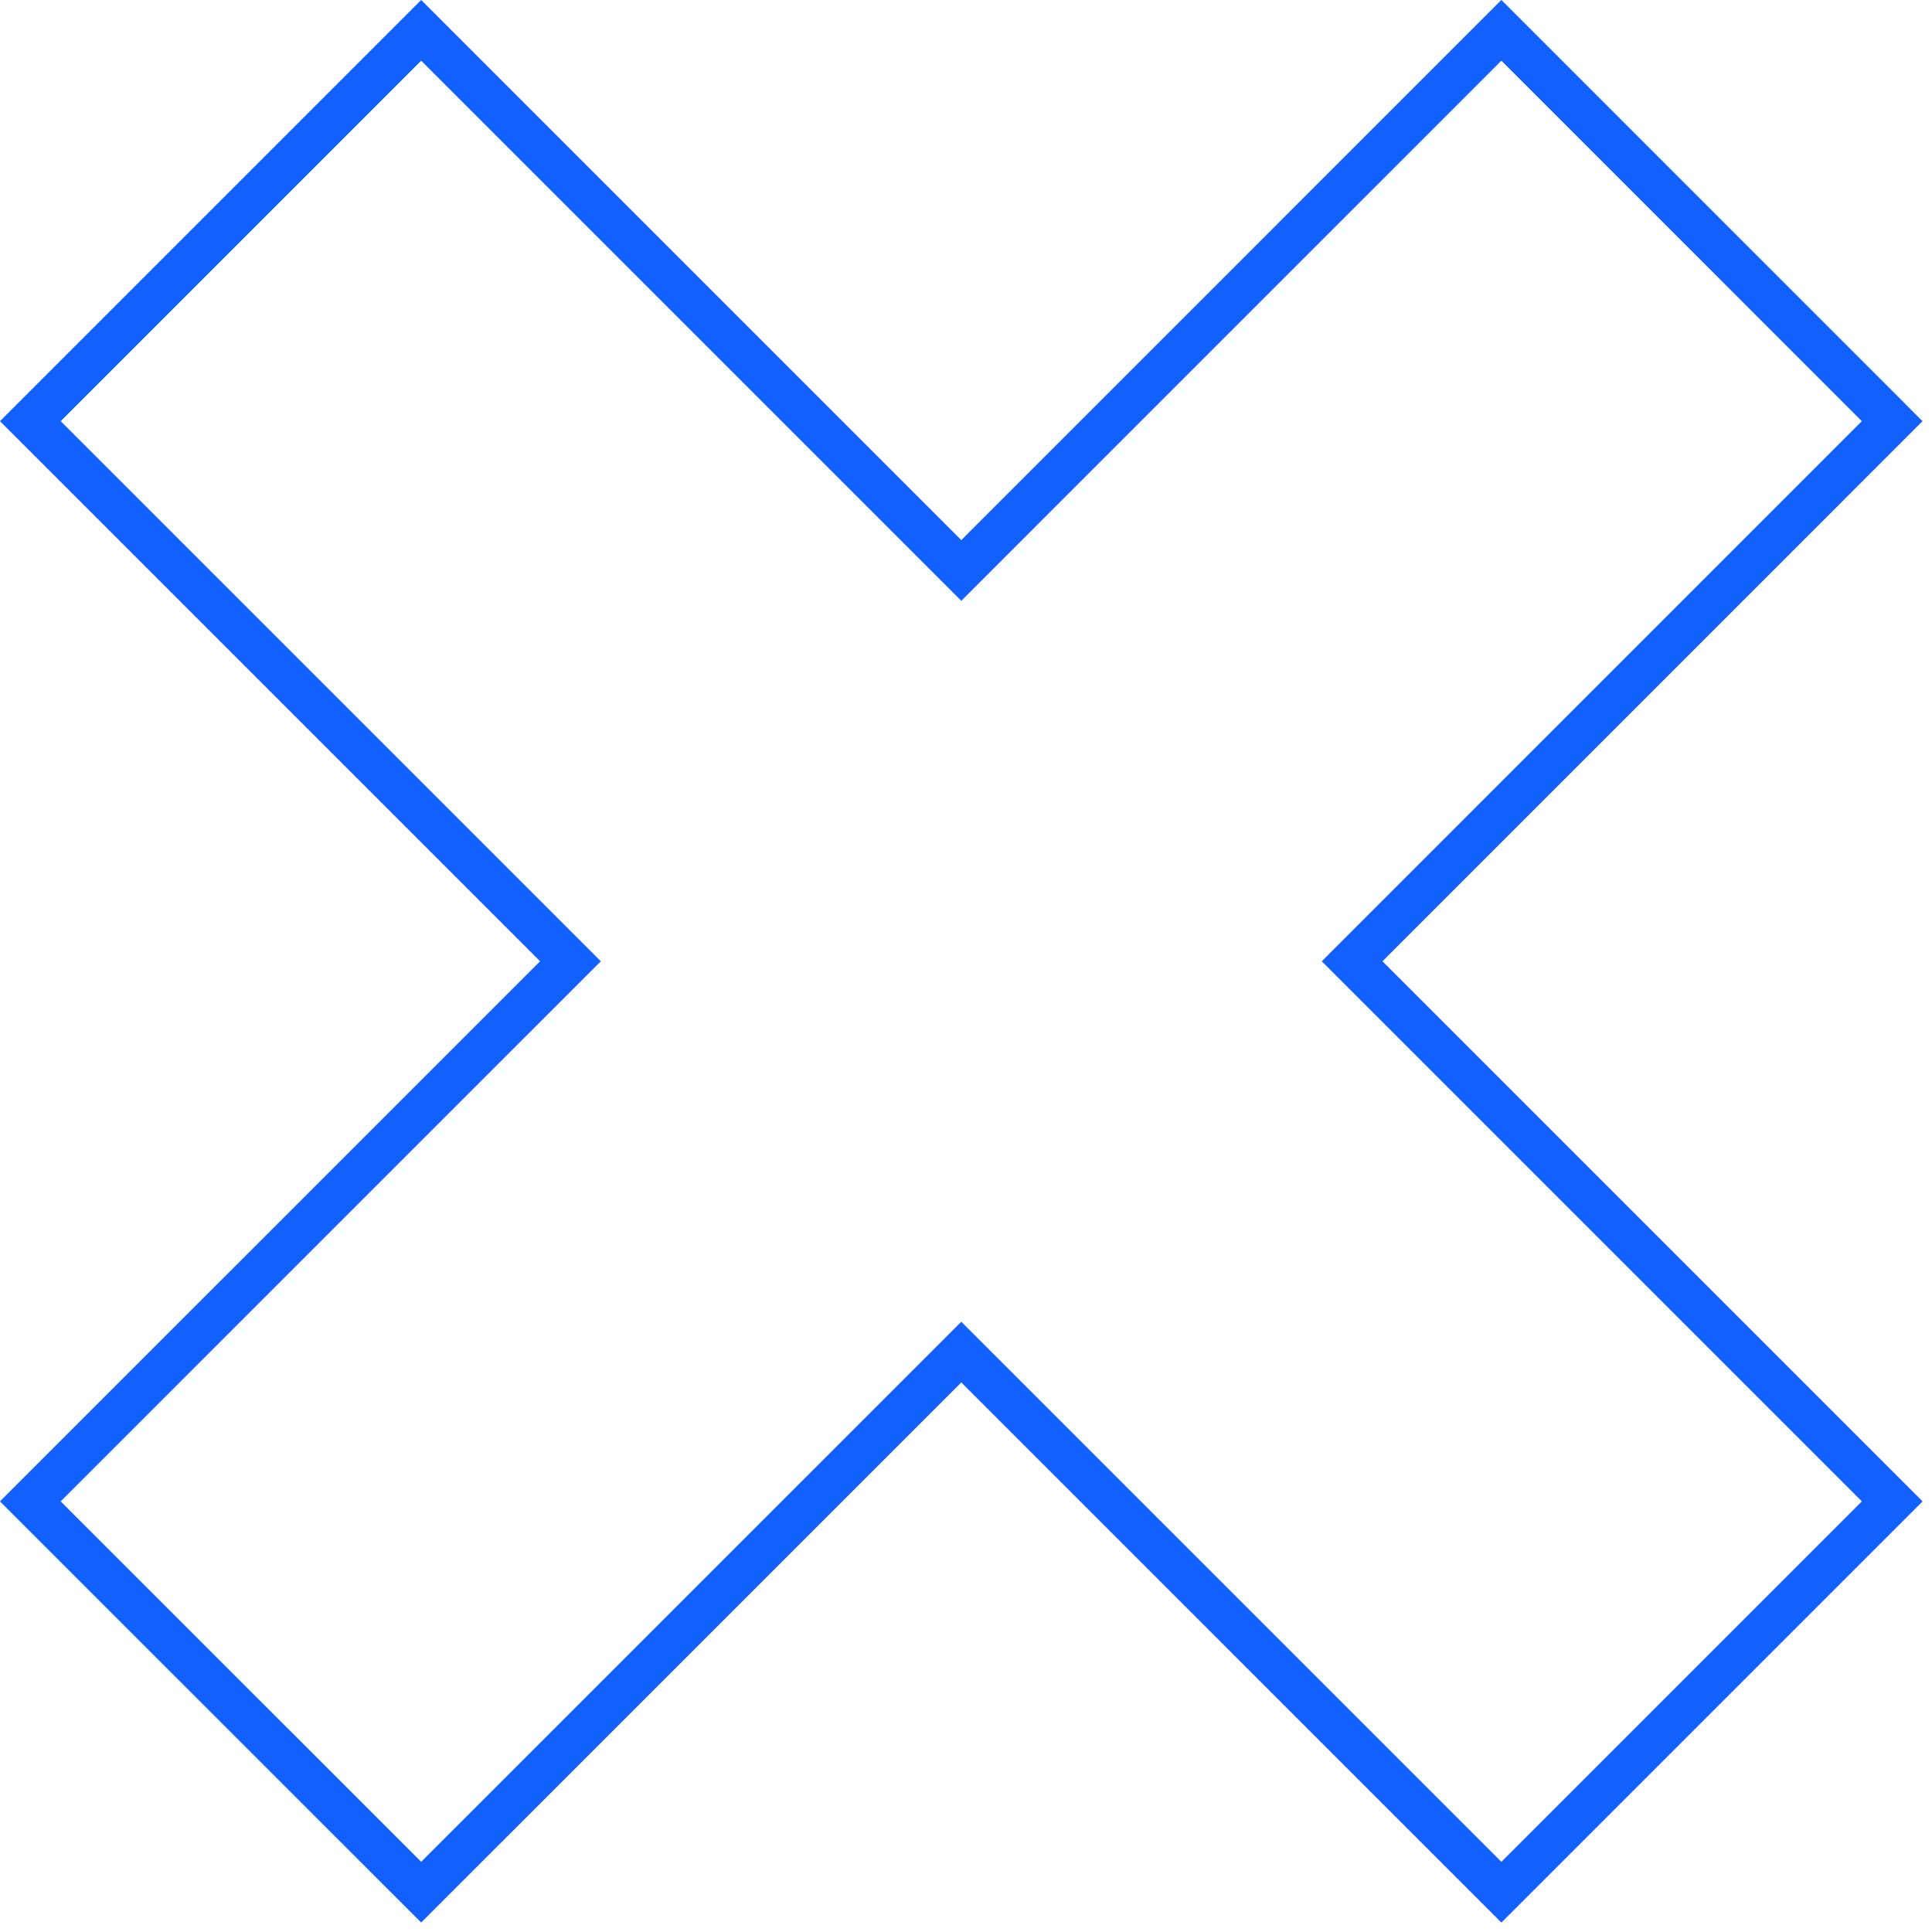 <svg width="45" height="45" viewBox="0 0 45 45" fill="none" xmlns="http://www.w3.org/2000/svg">
<path d="M44.072 9.81L31.847 22.036L31.493 22.39L44.073 34.97L34.97 44.073L22.39 31.493L22.036 31.847L9.81 44.072L0.706 34.97L12.934 22.743L13.287 22.39L0.707 9.81L9.81 0.707L22.39 13.287L22.743 12.934L34.97 0.706L44.072 9.81Z" stroke="#1260FE"/>
</svg>

